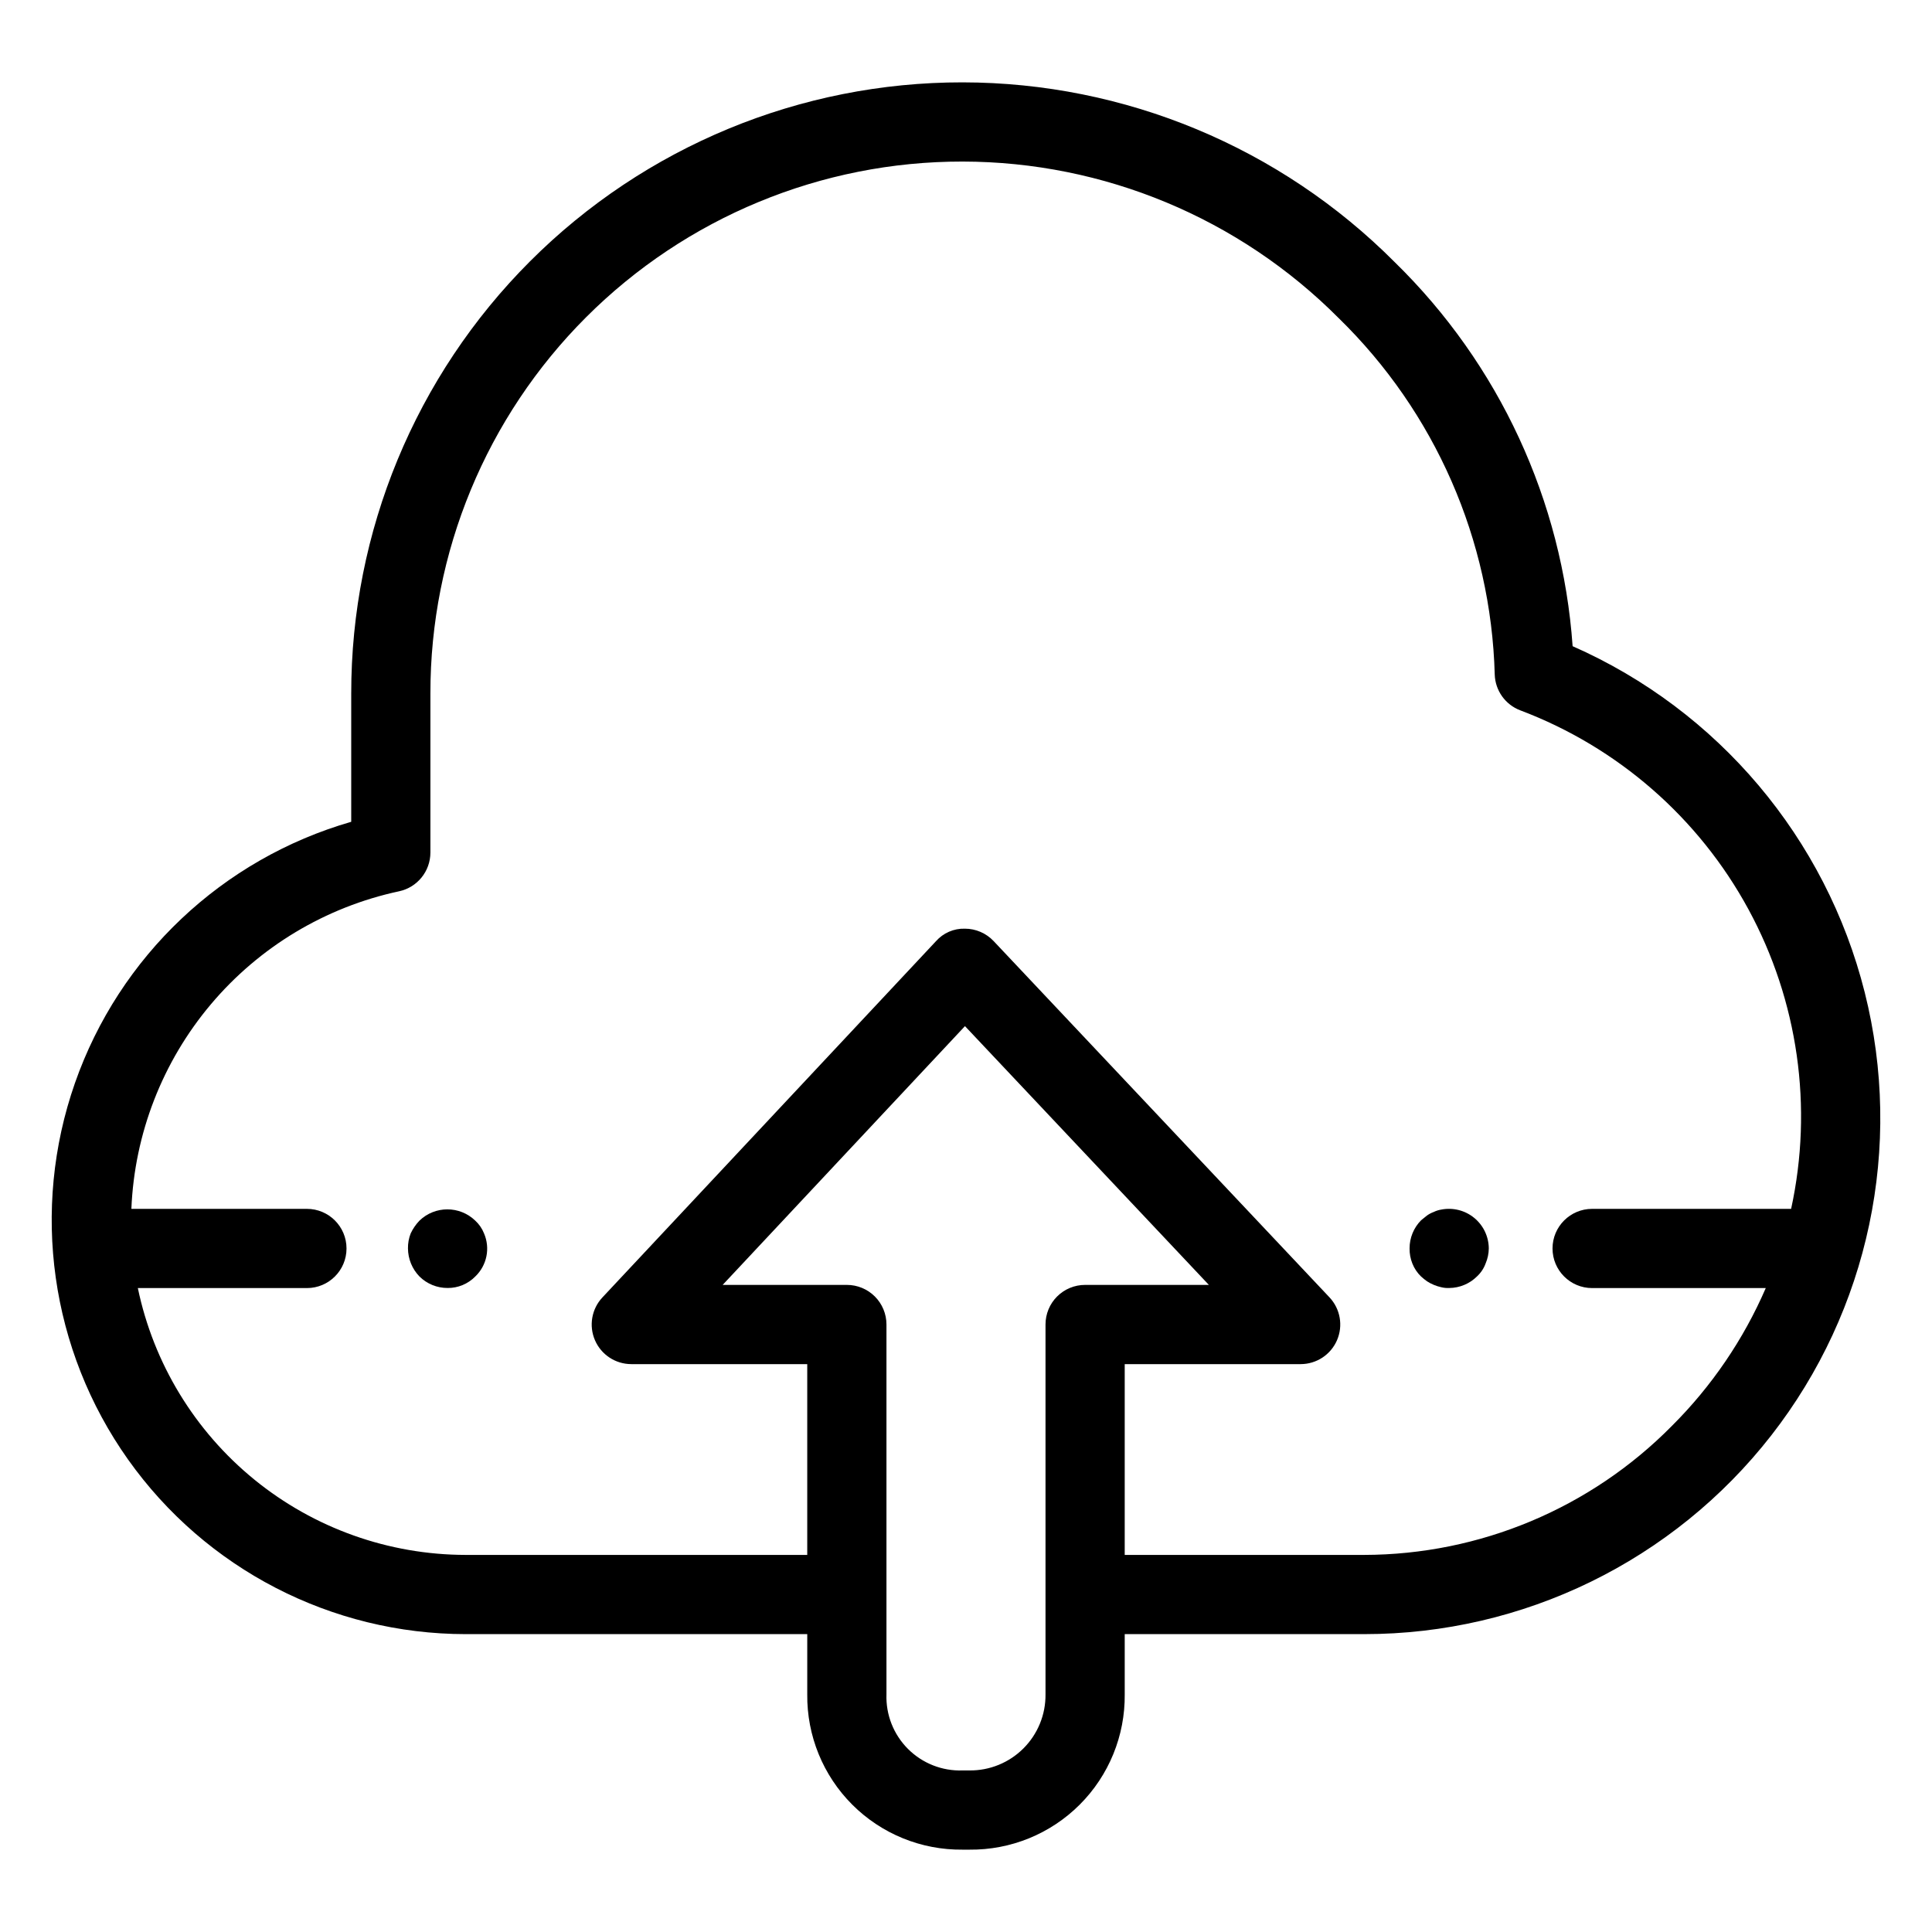 <?xml version="1.0" encoding="UTF-8"?>
<!-- Uploaded to: ICON Repo, www.svgrepo.com, Generator: ICON Repo Mixer Tools -->
<svg fill="#000000" width="800px" height="800px" version="1.1" viewBox="144 144 512 512" xmlns="http://www.w3.org/2000/svg">
 <g>
  <path d="m267.41 577.06h90.52v15.961-0.004c-0.117 10.953 4.18 21.492 11.926 29.234 7.746 7.746 18.285 12.043 29.238 11.926h1.805c10.949 0.117 21.488-4.18 29.234-11.926 7.746-7.742 12.047-18.281 11.93-29.234v-15.957h63.457c42.148 0.016 81.945-19.41 107.87-52.645 25.918-33.234 35.059-76.566 24.777-117.44-10.285-40.875-38.848-74.719-77.406-91.73-2.719-38.551-19.488-74.762-47.133-101.76-30.328-30.465-71.531-47.609-114.52-47.66-42.984-0.047-84.227 17.008-114.62 47.402-30.395 30.395-47.453 71.633-47.41 114.62v33.938c-34.176 9.852-61.461 35.648-73.211 69.219s-6.512 70.754 14.059 99.77c20.574 29.016 53.926 46.266 89.492 46.289zm153.66 15.961v-0.004c0.059 5.367-2.051 10.531-5.848 14.328-3.793 3.793-8.957 5.898-14.324 5.84h-1.805c-5.406 0.188-10.645-1.879-14.469-5.703-3.824-3.82-5.891-9.059-5.703-14.465v-98.008c0-2.785-1.105-5.457-3.074-7.426s-4.641-3.074-7.422-3.07h-32.914l64.215-68.578 64.637 68.578h-32.801 0.004c-2.785-0.004-5.457 1.102-7.426 3.07s-3.074 4.641-3.07 7.426zm-171.31-212.82c4.84-1.035 8.297-5.312 8.301-10.266v-42.09c-0.047-37.422 14.801-73.32 41.262-99.777 26.461-26.461 62.363-41.305 99.785-41.254 37.418 0.051 73.281 14.984 99.676 41.512 25.535 24.902 40.363 58.773 41.336 94.43 0.133 4.246 2.805 7.992 6.777 9.496 25.82 9.75 47.277 28.457 60.449 52.707 13.176 24.254 17.195 52.434 11.32 79.402h-52.734c-5.797 0-10.496 4.699-10.496 10.496s4.699 10.496 10.496 10.496h46.016c-5.902 13.633-14.34 26.023-24.859 36.508-21.535 21.836-50.906 34.152-81.57 34.207h-63.457v-50.562h46.625c4.191-0.004 7.977-2.492 9.637-6.34 1.66-3.844 0.875-8.309-2-11.359l-88.992-94.402c-1.98-2.102-4.742-3.297-7.633-3.297-2.922-0.086-5.727 1.133-7.66 3.324l-88.395 94.402c-2.859 3.051-3.633 7.508-1.969 11.348 1.66 3.836 5.441 6.32 9.625 6.324h46.629v50.562h-90.52c-20.398-0.027-40.164-7.07-55.984-19.945-15.82-12.879-26.727-30.805-30.895-50.77h44.805c5.797 0 10.496-4.699 10.496-10.496s-4.699-10.496-10.496-10.496h-46.516c0.816-19.91 8.23-38.98 21.07-54.215 12.844-15.238 30.387-25.77 49.871-29.945z"/>
  <path d="m262.61 485.33c2.762 0.027 5.41-1.07 7.34-3.043 3.09-2.949 4.016-7.516 2.316-11.438-0.508-1.281-1.301-2.43-2.316-3.363-4.125-3.988-10.664-3.988-14.789 0-0.949 0.988-1.73 2.125-2.316 3.363-0.504 1.27-0.75 2.621-0.73 3.988 0.02 2.781 1.109 5.453 3.047 7.449 1.984 1.961 4.664 3.055 7.449 3.043z"/>
  <path d="m520.6 482.29c0.496 0.453 1.02 0.871 1.566 1.262 1.156 0.75 2.438 1.281 3.781 1.574 0.688 0.172 1.395 0.242 2.102 0.207 2.75-0.02 5.383-1.109 7.34-3.043 1.039-0.953 1.832-2.141 2.316-3.465 0.539-1.262 0.824-2.613 0.84-3.984-0.023-3.144-1.445-6.117-3.883-8.105-2.434-1.988-5.629-2.789-8.715-2.184-0.691 0.113-1.367 0.324-1.996 0.633-0.637 0.23-1.234 0.547-1.785 0.941l-1.566 1.262c-1.961 1.984-3.055 4.664-3.047 7.453-0.02 1.363 0.227 2.719 0.73 3.984 0.516 1.309 1.305 2.488 2.316 3.465z"/>
 </g>
</svg>